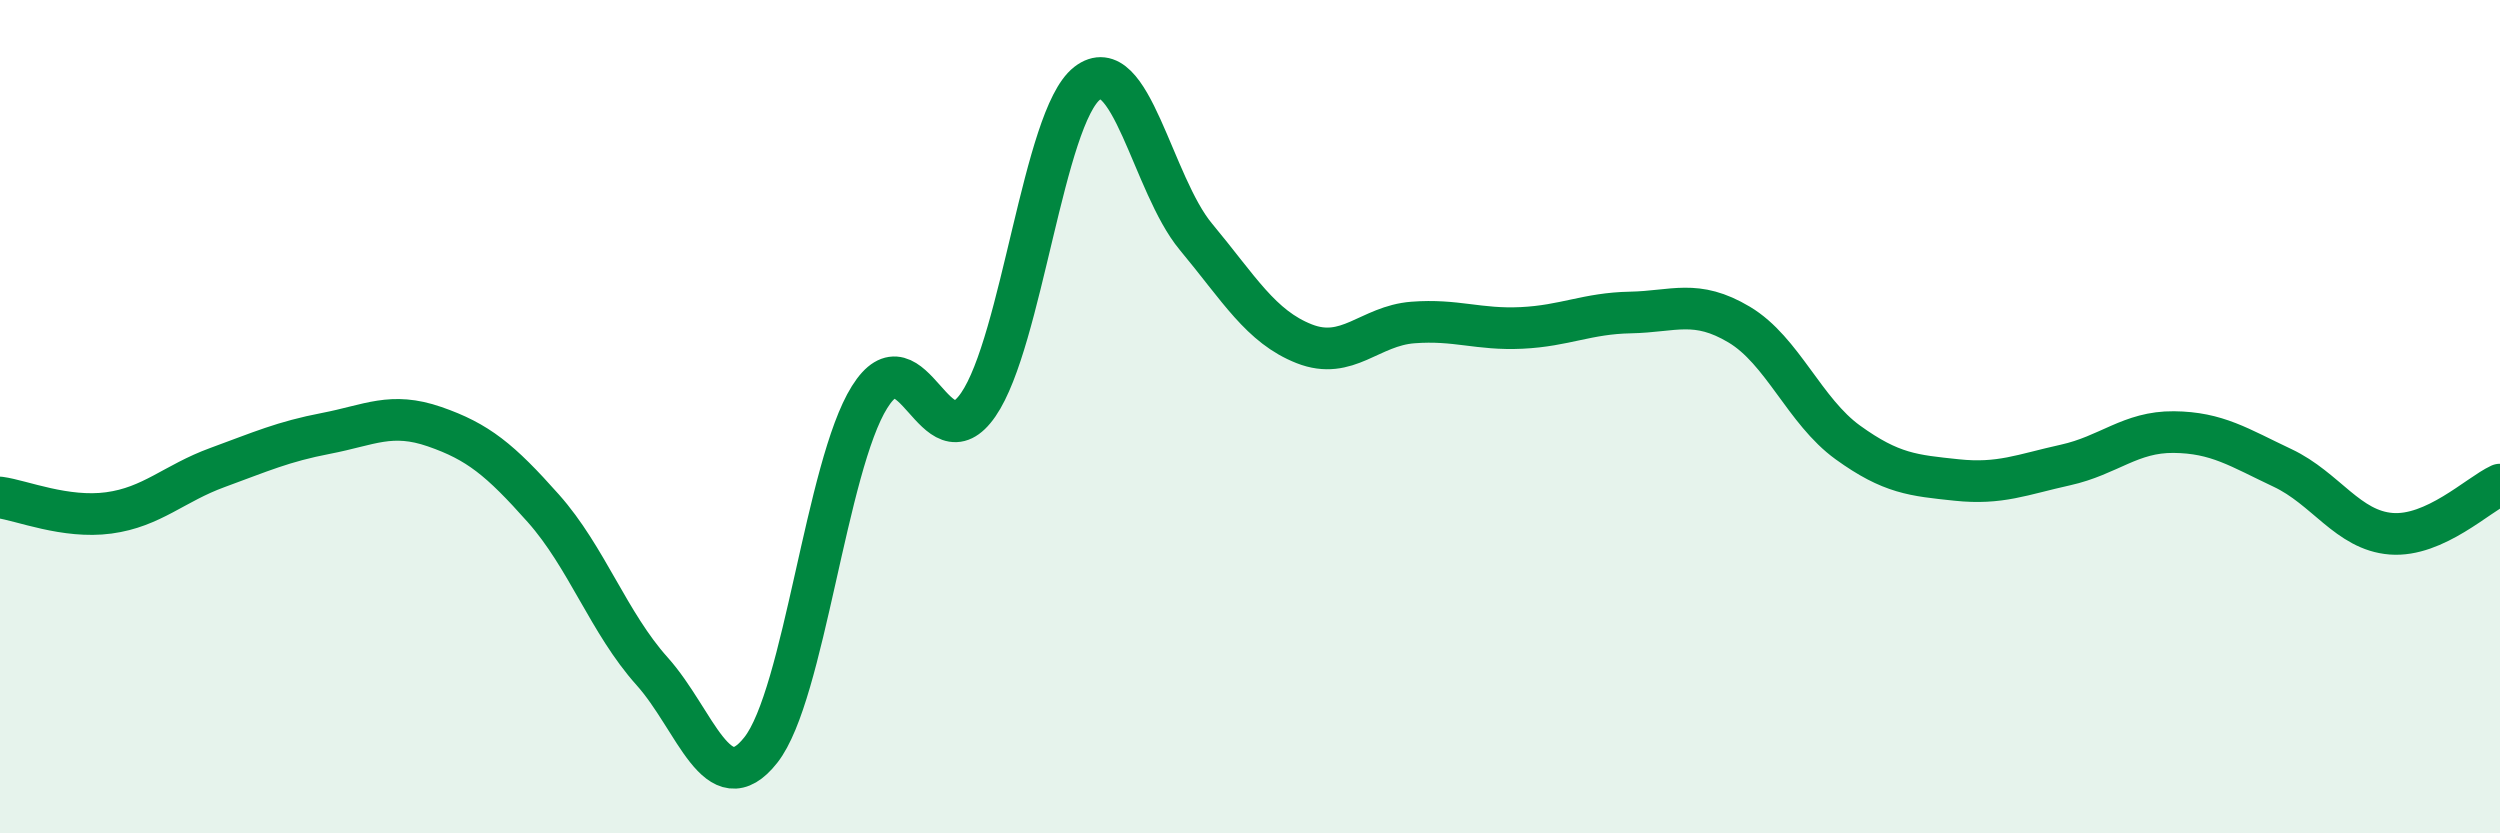 
    <svg width="60" height="20" viewBox="0 0 60 20" xmlns="http://www.w3.org/2000/svg">
      <path
        d="M 0,11.94 C 0.52,12.01 1.57,12.45 2.61,12.31 C 3.65,12.17 4.18,11.6 5.22,11.22 C 6.26,10.84 6.79,10.6 7.83,10.4 C 8.87,10.2 9.39,9.88 10.43,10.24 C 11.47,10.6 12,11.03 13.04,12.2 C 14.08,13.37 14.61,14.95 15.65,16.11 C 16.69,17.27 17.22,19.32 18.26,18 C 19.3,16.68 19.83,11.19 20.87,9.53 C 21.91,7.87 22.44,11.22 23.48,9.71 C 24.52,8.2 25.05,2.81 26.09,2 C 27.13,1.19 27.66,4.43 28.7,5.68 C 29.74,6.93 30.26,7.84 31.3,8.25 C 32.34,8.66 32.87,7.82 33.91,7.74 C 34.95,7.66 35.48,7.92 36.52,7.87 C 37.56,7.82 38.09,7.52 39.13,7.5 C 40.17,7.48 40.7,7.17 41.74,7.79 C 42.78,8.41 43.31,9.87 44.35,10.62 C 45.39,11.37 45.92,11.41 46.96,11.52 C 48,11.63 48.53,11.39 49.57,11.16 C 50.61,10.93 51.13,10.36 52.17,10.37 C 53.21,10.38 53.74,10.74 54.78,11.23 C 55.82,11.72 56.35,12.73 57.39,12.81 C 58.43,12.89 59.48,11.87 60,11.63L60 20L0 20Z"
        fill="#008740"
        opacity="0.1"
        stroke-linecap="round"
        stroke-linejoin="round"
      />
      <path
        d="M 0,11.94 C 0.52,12.01 1.57,12.45 2.61,12.31 C 3.65,12.17 4.18,11.6 5.22,11.22 C 6.26,10.84 6.79,10.6 7.83,10.4 C 8.87,10.2 9.39,9.88 10.43,10.24 C 11.47,10.6 12,11.03 13.04,12.2 C 14.08,13.37 14.61,14.95 15.65,16.11 C 16.69,17.27 17.22,19.32 18.26,18 C 19.3,16.68 19.83,11.19 20.87,9.53 C 21.91,7.87 22.44,11.22 23.48,9.71 C 24.52,8.2 25.05,2.81 26.09,2 C 27.13,1.19 27.66,4.43 28.7,5.68 C 29.74,6.93 30.26,7.84 31.3,8.25 C 32.34,8.66 32.87,7.82 33.91,7.74 C 34.95,7.66 35.48,7.92 36.52,7.87 C 37.56,7.82 38.09,7.52 39.13,7.5 C 40.17,7.48 40.7,7.17 41.74,7.79 C 42.78,8.41 43.31,9.87 44.35,10.62 C 45.39,11.37 45.92,11.41 46.96,11.52 C 48,11.63 48.53,11.39 49.57,11.16 C 50.61,10.93 51.13,10.36 52.17,10.37 C 53.21,10.38 53.74,10.74 54.78,11.23 C 55.82,11.72 56.35,12.73 57.39,12.81 C 58.43,12.89 59.48,11.87 60,11.63"
        stroke="#008740"
        stroke-width="1"
        fill="none"
        stroke-linecap="round"
        stroke-linejoin="round"
      />
    </svg>
  